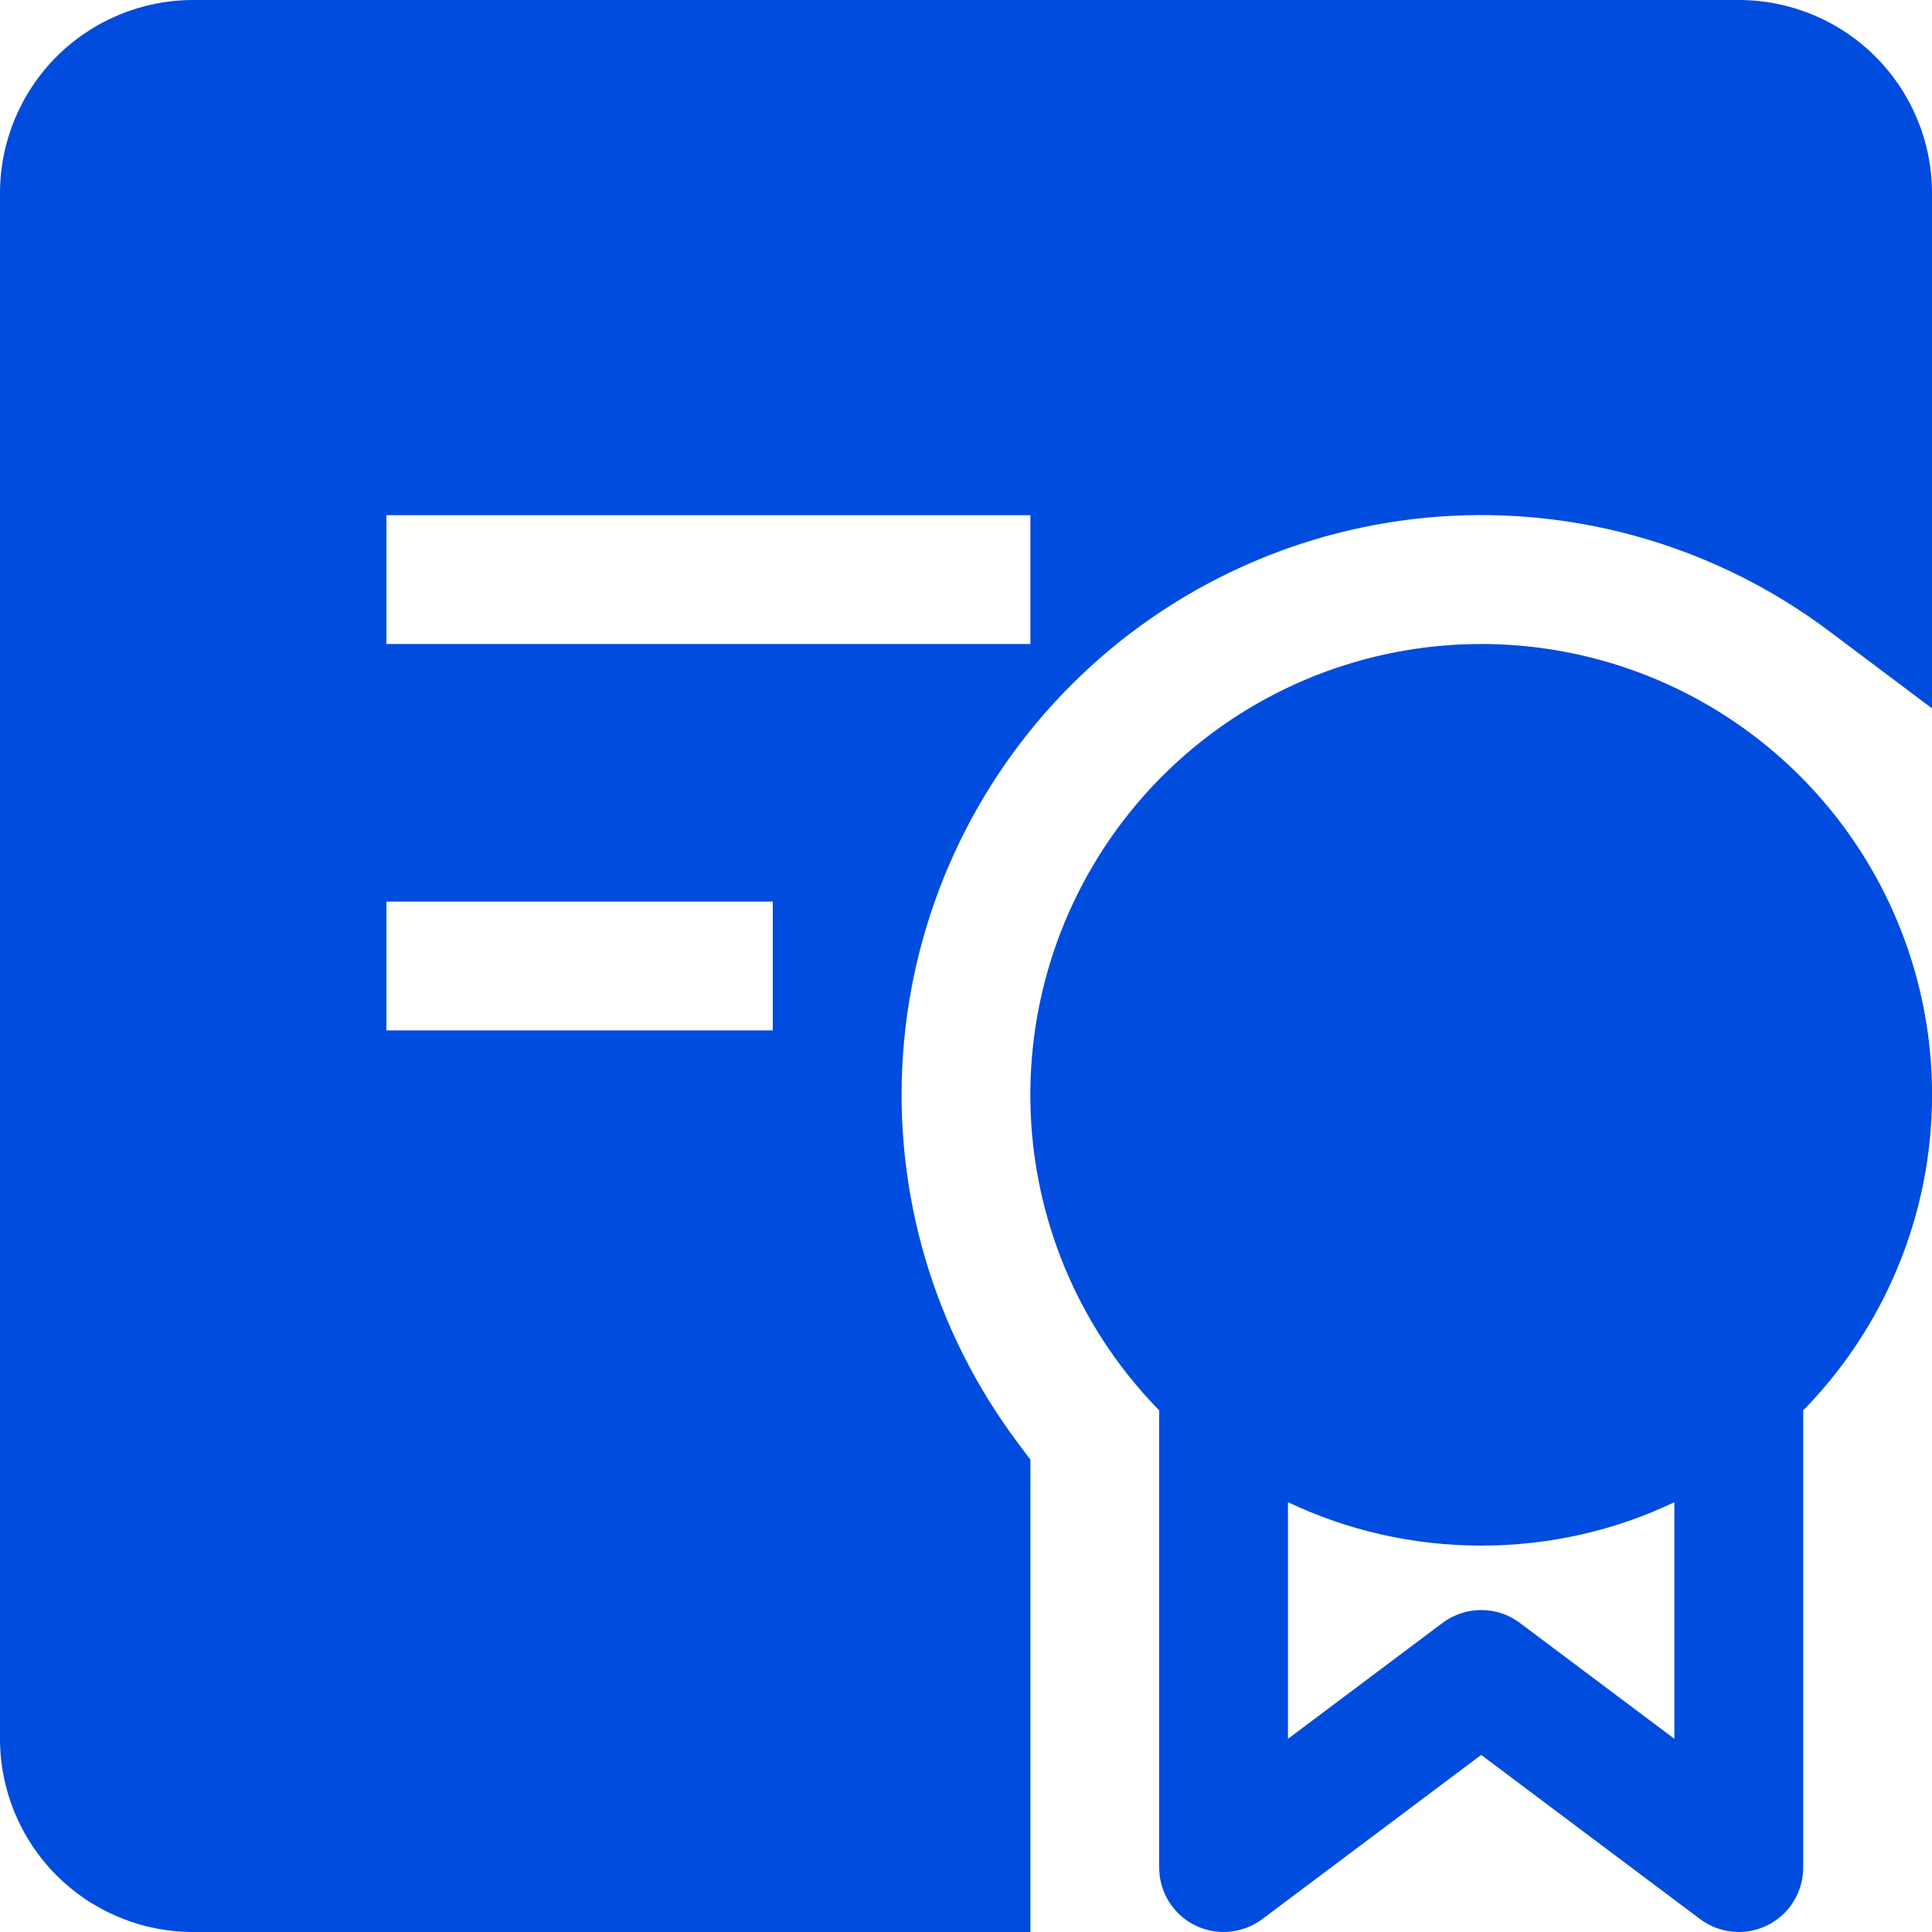 <?xml version="1.0" encoding="UTF-8"?> <svg xmlns="http://www.w3.org/2000/svg" width="50" height="50" viewBox="0 0 50 50" fill="none"><g clip-path="url(#clip0_232_524)"><path fill-rule="evenodd" clip-rule="evenodd" d="M0 5C0 3.674 0.527 2.402 1.464 1.464C2.402 0.527 3.674 0 5 0L45 0C46.326 0 47.598 0.527 48.535 1.464C49.473 2.402 50 3.674 50 5V18.333L47.333 16.33C44.445 14.164 40.872 13.112 37.27 13.368C33.668 13.624 30.28 15.17 27.727 17.723C25.174 20.277 23.627 23.665 23.371 27.267C23.115 30.868 24.167 34.441 26.333 37.33L26.667 37.777V50H5C3.674 50 2.402 49.473 1.464 48.535C0.527 47.598 0 46.326 0 45L0 5ZM26.667 16.667H10V13.333H26.667V16.667ZM10 26.667H20V23.333H10V26.667Z" fill="#004CDF"></path><path fill-rule="evenodd" clip-rule="evenodd" d="M38.333 16.667C36.036 16.666 33.789 17.345 31.875 18.616C29.962 19.888 28.466 21.696 27.576 23.814C26.686 25.932 26.441 28.266 26.872 30.523C27.304 32.78 28.392 34.859 30 36.5V48.333C30 48.643 30.086 48.946 30.249 49.21C30.412 49.473 30.645 49.686 30.921 49.824C31.198 49.962 31.508 50.021 31.816 49.993C32.125 49.965 32.419 49.852 32.667 49.667L38.333 45.417L44 49.667C44.248 49.852 44.542 49.965 44.85 49.993C45.159 50.021 45.469 49.962 45.745 49.824C46.022 49.686 46.255 49.473 46.418 49.21C46.581 48.946 46.667 48.643 46.667 48.333V36.5C48.275 34.859 49.363 32.78 49.794 30.523C50.226 28.266 49.981 25.932 49.091 23.814C48.201 21.696 46.705 19.888 44.791 18.616C42.878 17.345 40.631 16.666 38.333 16.667ZM33.333 45V38.877C34.85 39.597 36.543 40 38.333 40C40.123 40 41.817 39.6 43.333 38.877V45L39.333 42C39.045 41.784 38.694 41.667 38.333 41.667C37.973 41.667 37.622 41.784 37.333 42L33.333 45Z" fill="#004CDF"></path></g><defs><clipPath id="clip0_232_524"><rect width="50" height="50" fill="white"></rect></clipPath></defs></svg> 